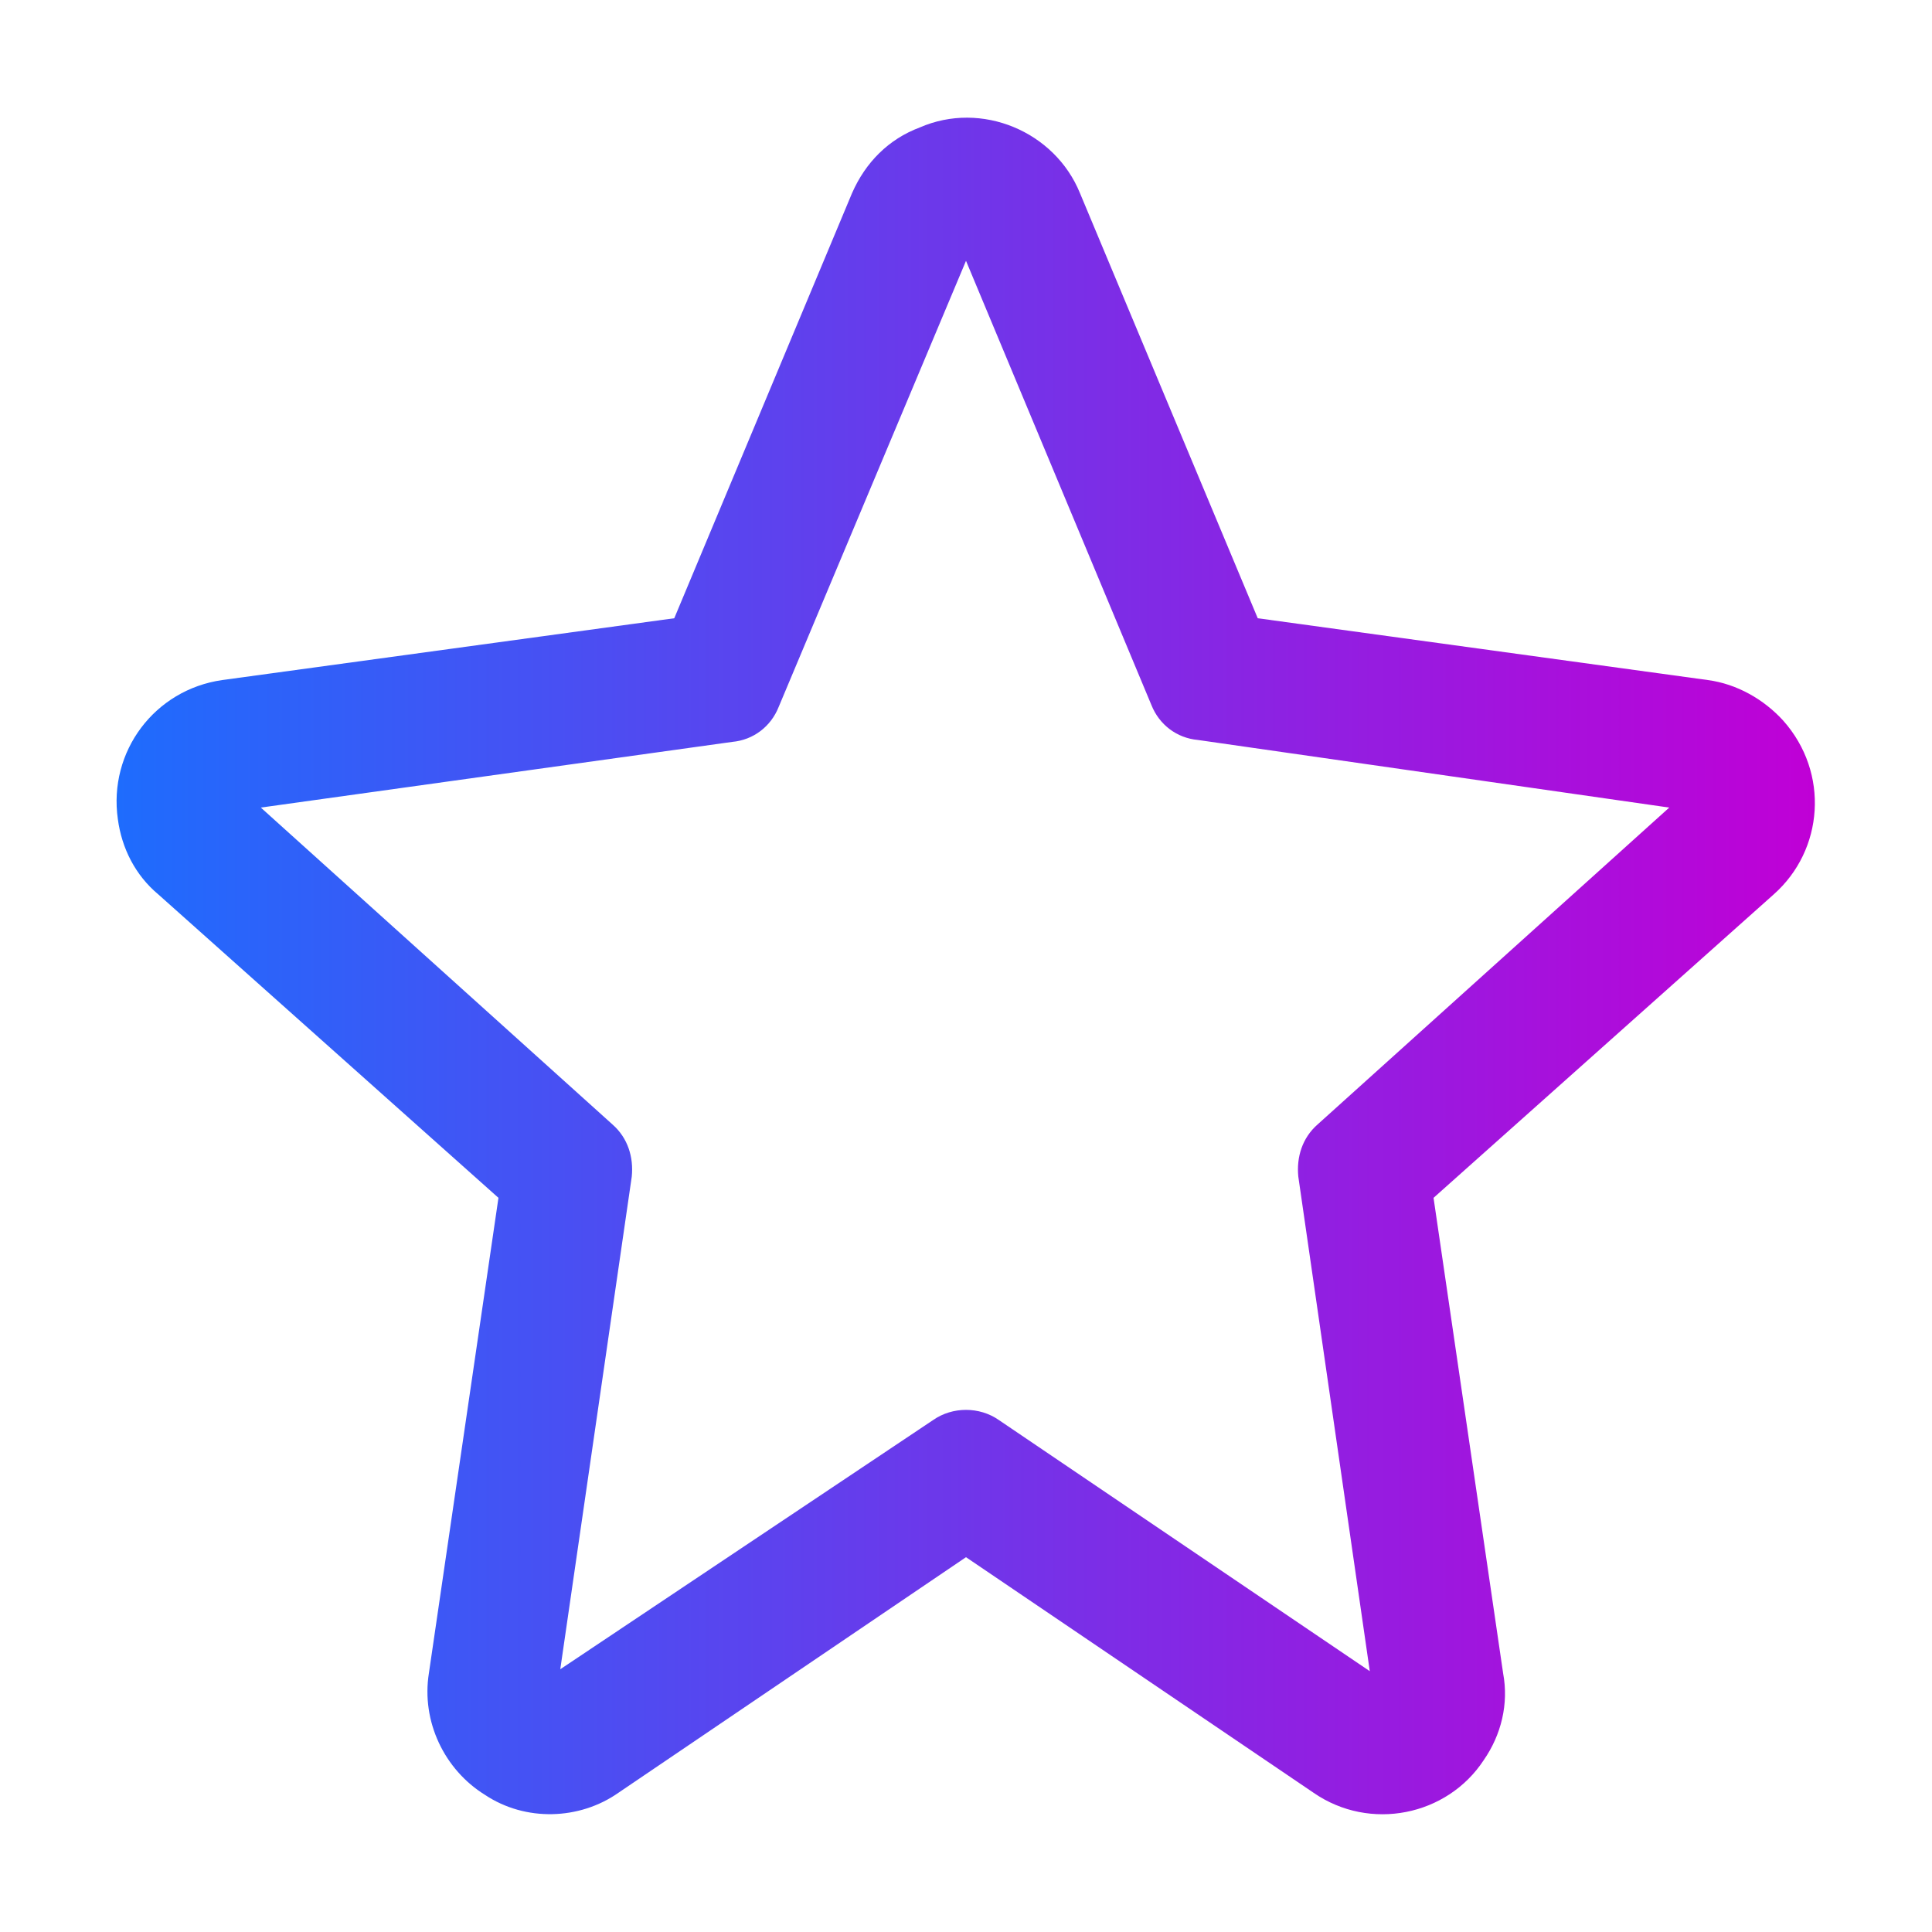 <svg xmlns="http://www.w3.org/2000/svg" xmlns:xlink="http://www.w3.org/1999/xlink" id="Capa_1" x="0px" y="0px" viewBox="0 0 100 100" style="enable-background:new 0 0 100 100;" xml:space="preserve">
<style type="text/css">
	.st0{fill:url(#SVGID_1_);}
</style>
<g>
	<g>
		<linearGradient id="SVGID_1_" gradientUnits="userSpaceOnUse" x1="6.055" y1="50" x2="93.946" y2="50">
			<stop offset="0" style="stop-color:#1E6CFD"></stop>
			<stop offset="1" style="stop-color:#C000D6"></stop>
		</linearGradient>
		<path class="st0" d="M92.3,37.3c-1-1.1-2.4-1.9-3.9-2.1v0L65.1,32L55.9,10c-1.3-3.2-5.1-4.8-8.3-3.4C46,7.2,44.8,8.4,44.1,10    L34.9,32l-23.4,3.2c-3.5,0.5-5.9,3.7-5.4,7.2c0.2,1.5,0.9,2.9,2.1,3.9L25.8,62l-3.6,24.6c-0.4,2.5,0.8,5,2.9,6.3    c2.1,1.4,4.9,1.3,6.9-0.1l18-12.2l18,12.2c2.9,2,6.9,1.2,8.8-1.7c0.9-1.3,1.3-2.9,1-4.5L74.2,62l17.6-15.7    C94.4,44,94.7,40,92.3,37.3z M68.2,58.2c-0.8,0.7-1.1,1.7-1,2.7l3.7,25.6l-19.2-13c-1-0.7-2.4-0.7-3.4,0L29,86.4l3.7-25.5    c0.1-1-0.2-2-1-2.7L13.5,41.8l24.4-3.4c1.1-0.1,2-0.8,2.4-1.8L50,13.5c0,0,0,0,0,0l9.6,23c0.4,1,1.3,1.7,2.4,1.8l24.4,3.5    L68.2,58.2z"></path>
	</g>
</g>
</svg>